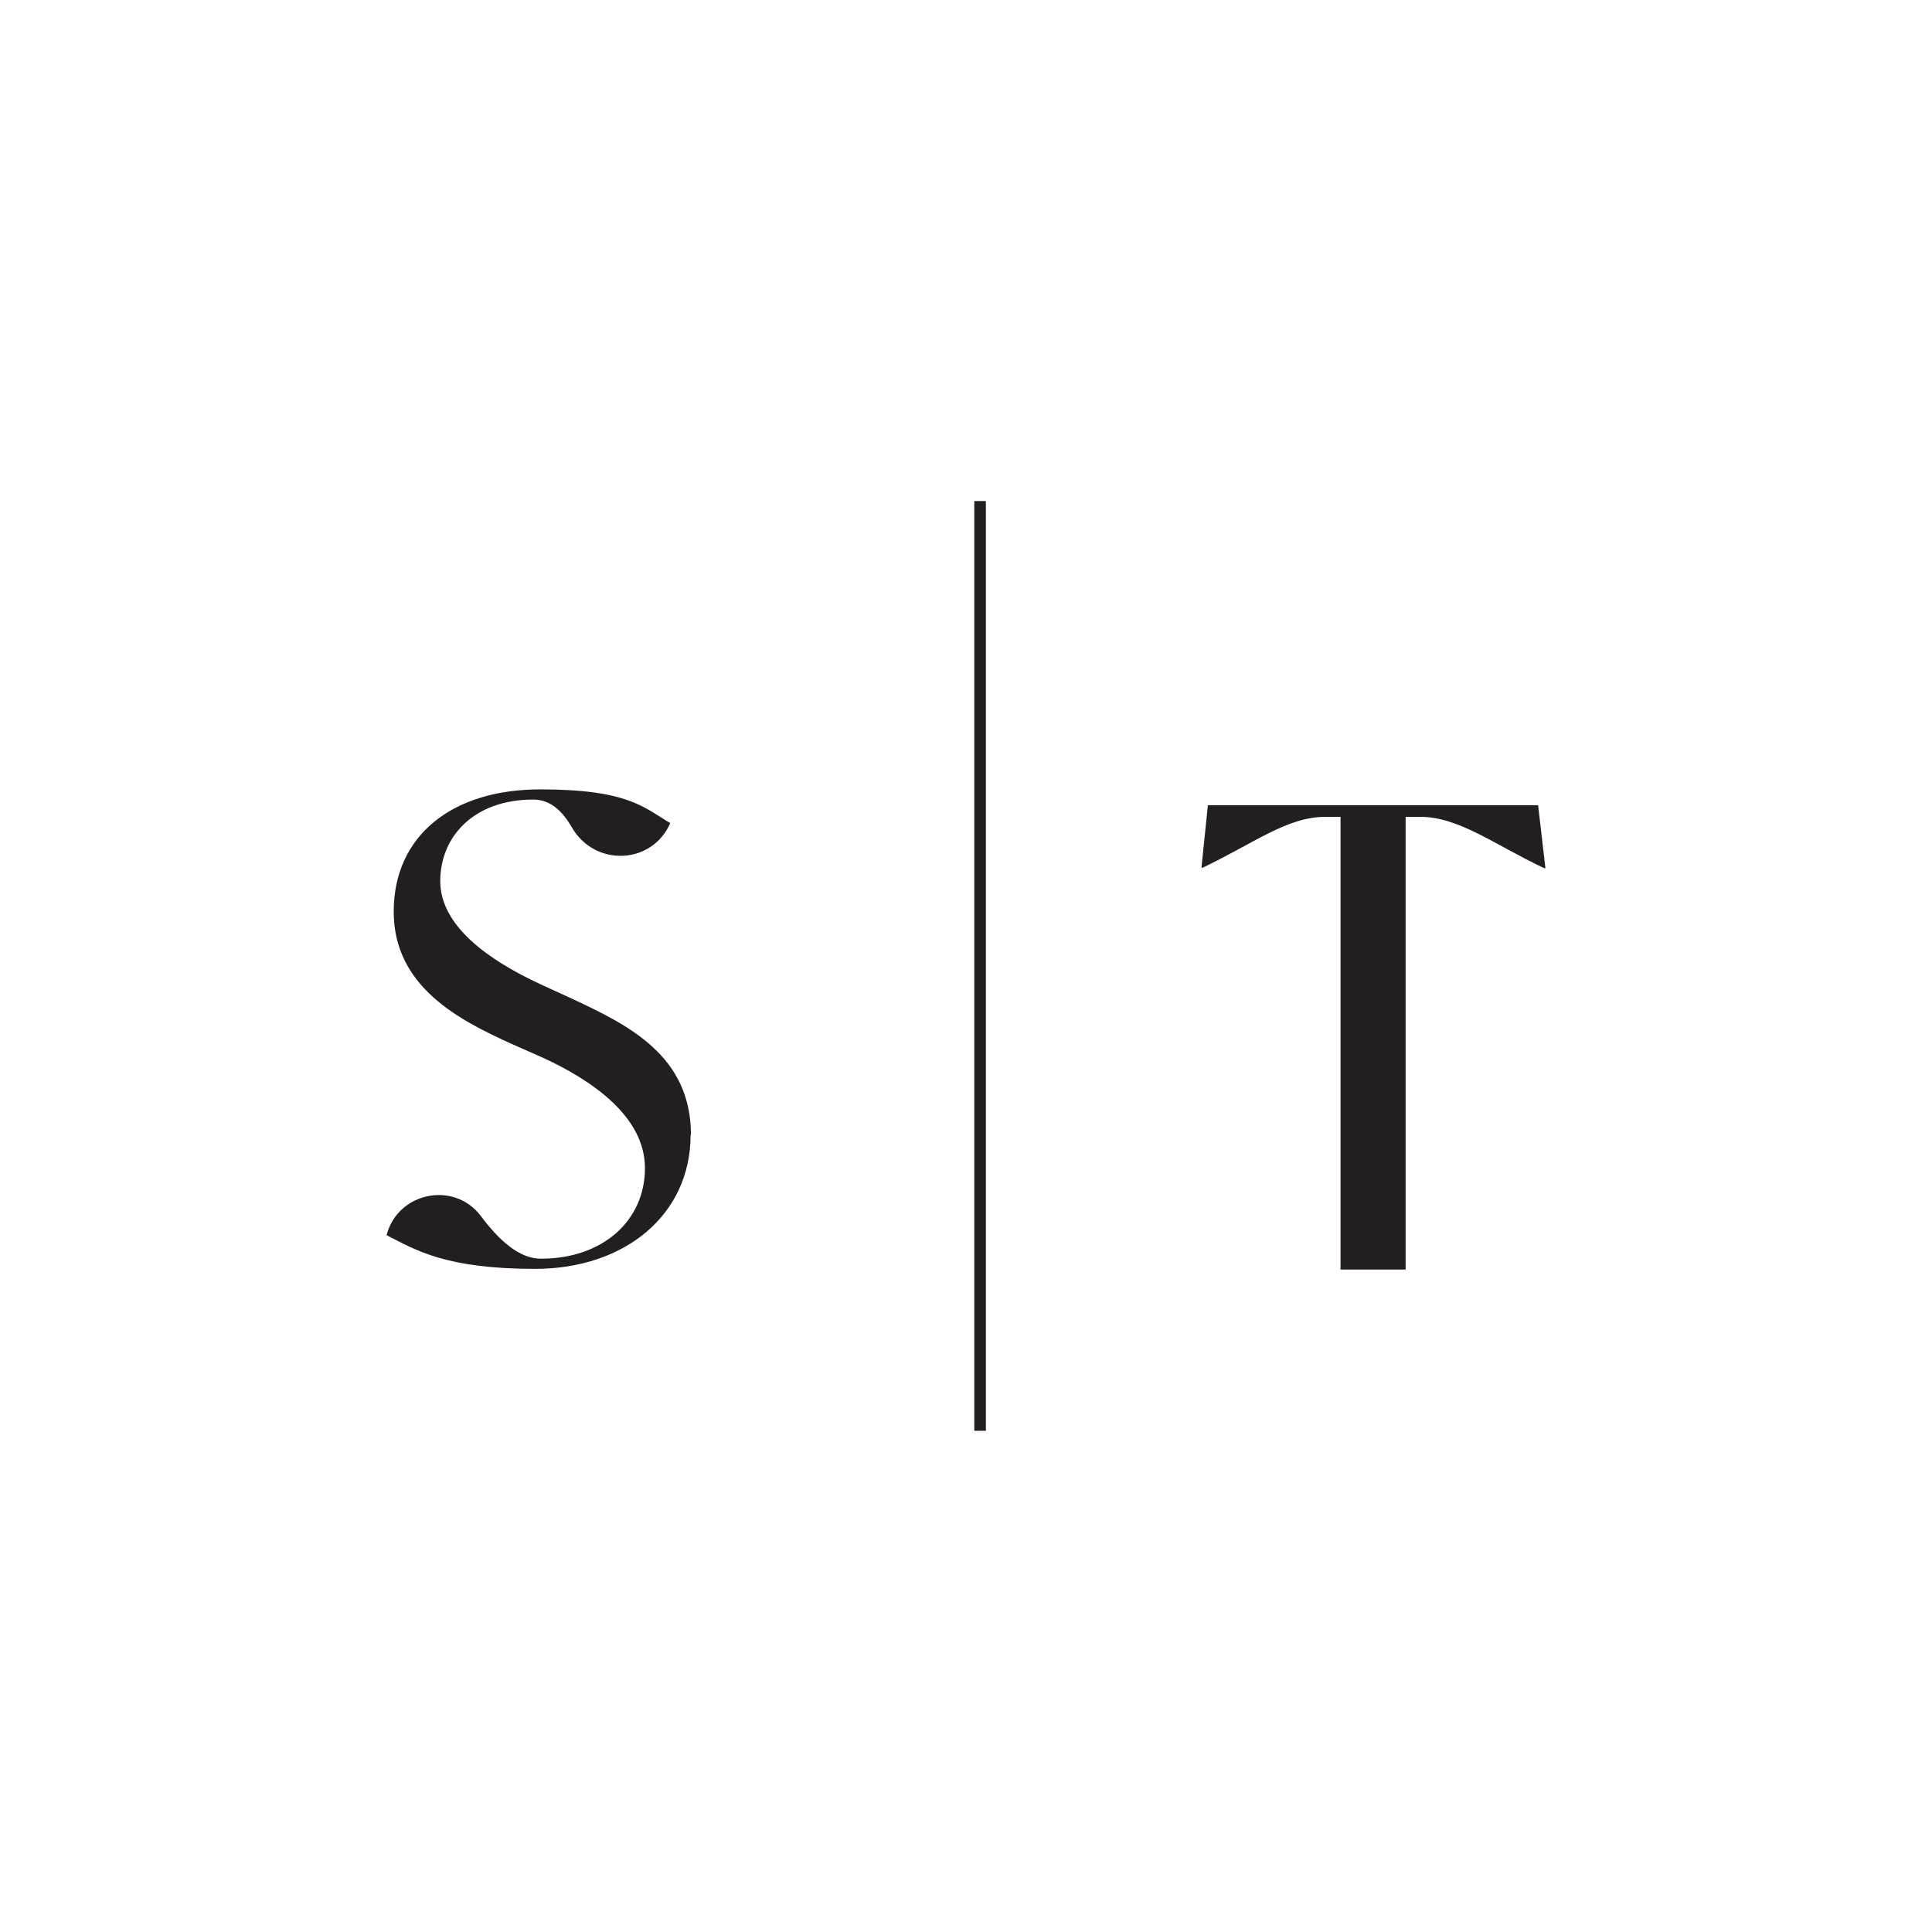 <?xml version="1.0" encoding="UTF-8"?>
<svg data-bbox="216.8 281 649.9 521.4" viewBox="0 0 1083.5 1083.5" xmlns="http://www.w3.org/2000/svg" data-type="color">
    <g>
        <path fill="#231f20" d="M546.4 281h6.5v521.4h-6.5z" data-color="1"/>
        <path d="M387.3 636.5c0 44.7-36.8 75.1-87.2 75.1s-67.2-10.7-83.3-18.9c6.3-24.2 37.9-30.6 52.9-10.7 10.2 13.6 21.4 23.9 33.7 23.9 34.7 0 58.3-21.4 58.3-50.8s-30.7-49.7-57.2-61.9l-17.9-7.9c-28.2-12.9-65.8-31.5-65.8-74s32.5-68.6 82.2-68.6 58.3 10.4 72.9 18.9c-10.3 23.5-42.4 24.6-55.2 2.4-5.3-9.2-12.1-15.6-21.6-15.6-33.3 0-52.2 20.7-52.2 45.8s27.2 44.3 55.8 57.6l17.9 8.2c32.2 15 66.9 32.2 66.9 76.5Z" fill="#231f20" data-color="1"/>
        <path d="M866.7 486.9h-.7c-28.6-13.6-48-28.8-69.5-28.8h-8.2V712h-36.5V458.1h-8.6c-21.4 0-40.1 14.9-68.7 28.5h-.7l3.6-35h185.2z" fill="#231f20" data-color="1"/>
    </g>
</svg>
